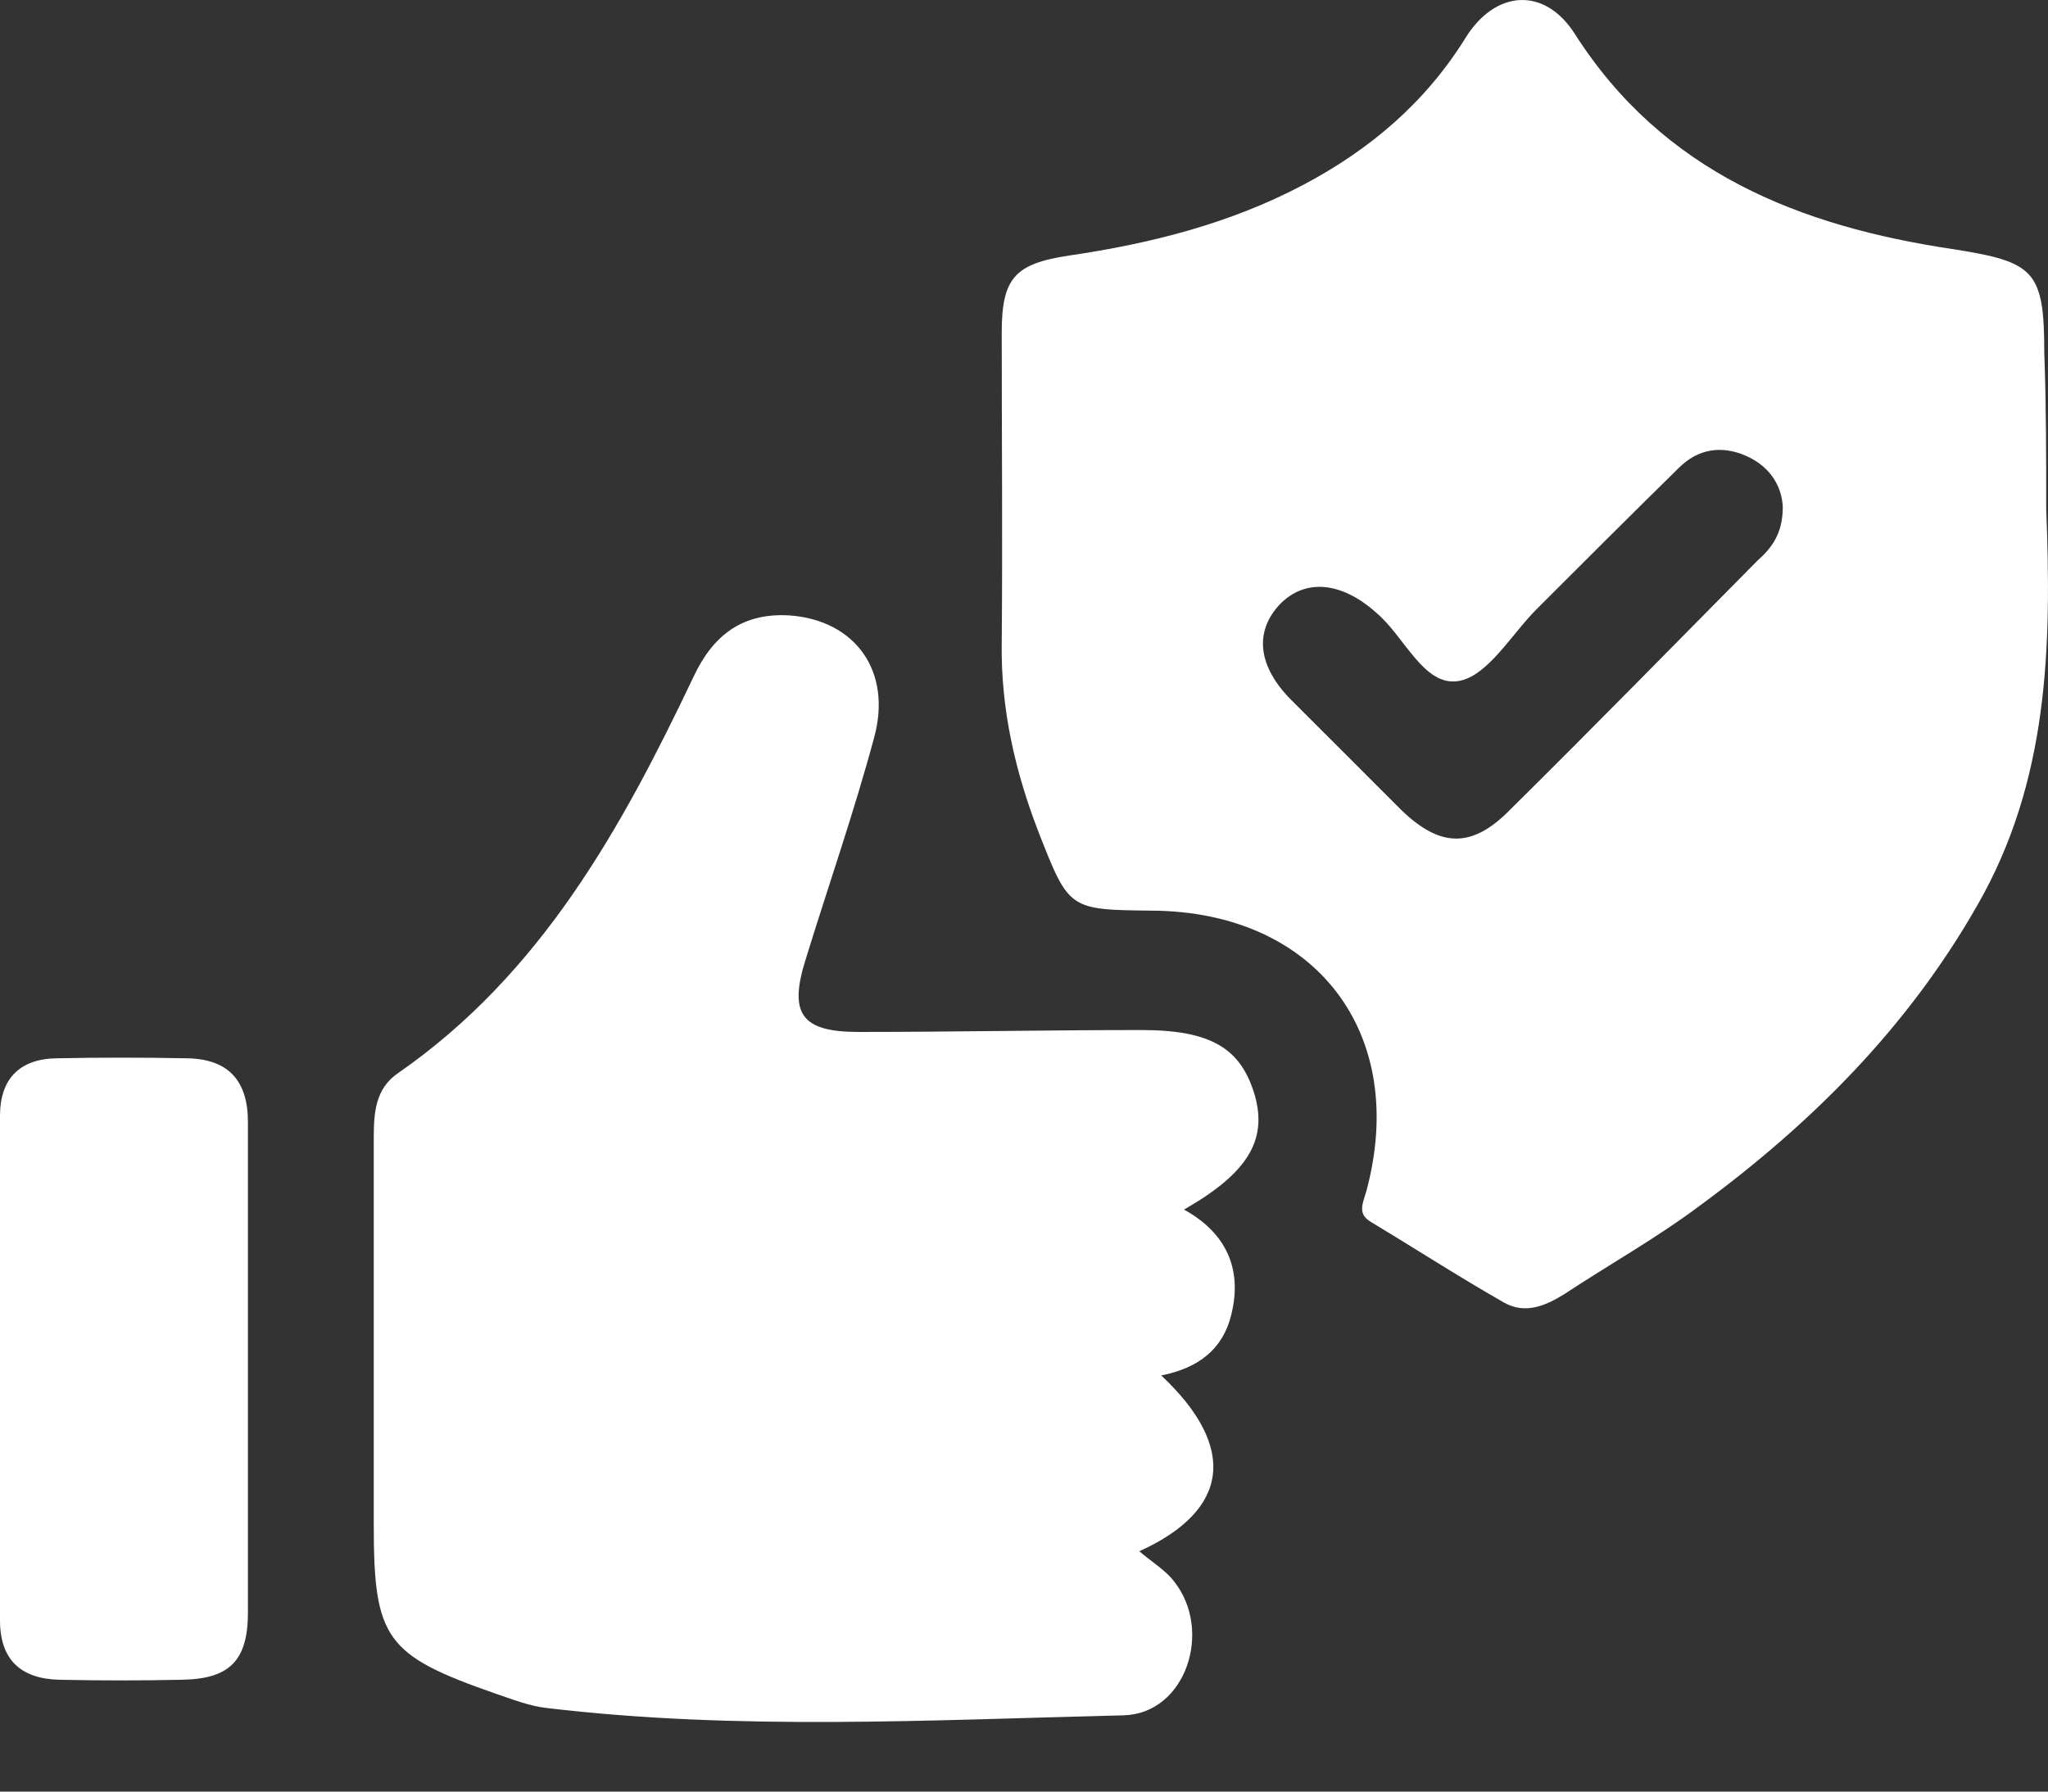 <?xml version="1.0" encoding="UTF-8"?>
<svg xmlns="http://www.w3.org/2000/svg" width="16" height="14" viewBox="0 0 16 14" fill="none">
  <rect x="0" y="0" width="16" height="14" fill="#333333" stroke="none"/>
  <path d="M15.986 3.976C16.028 5.051 16.007 6.105 15.444 7.081C14.903 8.028 14.156 8.776 13.287 9.416C12.945 9.673 12.575 9.879 12.219 10.114C12.069 10.207 11.913 10.271 11.749 10.178C11.4 9.979 11.058 9.758 10.716 9.552C10.602 9.488 10.645 9.409 10.674 9.31C11.008 8.078 10.282 7.124 9 7.116C8.352 7.109 8.352 7.109 8.117 6.511C7.932 6.034 7.818 5.543 7.826 5.023C7.833 4.218 7.826 3.407 7.826 2.602C7.826 2.175 7.925 2.061 8.352 1.997C8.986 1.904 9.606 1.748 10.175 1.448C10.702 1.171 11.137 0.8 11.45 0.295C11.685 -0.082 12.069 -0.104 12.304 0.266C12.995 1.349 14.063 1.769 15.259 1.947C15.893 2.047 15.971 2.111 15.971 2.759C15.986 3.165 15.986 3.57 15.986 3.976ZM13.928 3.962C13.921 3.805 13.835 3.649 13.643 3.563C13.451 3.478 13.266 3.506 13.116 3.656C12.746 4.019 12.376 4.389 12.005 4.76C11.806 4.959 11.621 5.286 11.393 5.322C11.122 5.365 10.973 4.973 10.752 4.788C10.482 4.546 10.197 4.517 9.997 4.724C9.798 4.938 9.826 5.208 10.09 5.472C10.375 5.756 10.659 6.041 10.944 6.326C11.251 6.625 11.5 6.632 11.799 6.326C12.447 5.685 13.088 5.03 13.729 4.382C13.842 4.282 13.928 4.169 13.928 3.962Z" fill="white"></path>
  <path d="M9.072 10.748C9.67 11.31 9.606 11.802 8.901 12.122C9.001 12.208 9.108 12.272 9.172 12.357C9.478 12.742 9.264 13.39 8.78 13.404C7.278 13.44 5.768 13.525 4.273 13.347C4.138 13.333 3.995 13.276 3.867 13.233C3.012 12.934 2.92 12.806 2.92 11.916C2.92 10.905 2.92 9.901 2.92 8.89C2.92 8.69 2.934 8.505 3.112 8.384C4.23 7.608 4.857 6.469 5.419 5.287C5.576 4.952 5.811 4.788 6.167 4.809C6.68 4.845 6.972 5.244 6.829 5.764C6.672 6.348 6.473 6.917 6.295 7.494C6.16 7.921 6.259 8.064 6.708 8.064C7.441 8.064 8.182 8.049 8.915 8.049C9.464 8.049 9.699 8.192 9.806 8.569C9.898 8.911 9.749 9.167 9.25 9.452C9.585 9.637 9.706 9.922 9.62 10.271C9.556 10.541 9.364 10.691 9.072 10.748Z" fill="white"></path>
  <path d="M1.937 10.72C1.937 11.346 1.937 11.973 1.937 12.599C1.937 12.977 1.794 13.119 1.424 13.126C1.104 13.133 0.783 13.133 0.463 13.126C0.164 13.119 0 12.97 0 12.663C0 11.346 0 10.036 0 8.719C0 8.434 0.15 8.277 0.434 8.27C0.776 8.263 1.118 8.263 1.467 8.27C1.787 8.277 1.937 8.448 1.937 8.768C1.937 9.416 1.937 10.072 1.937 10.72Z" fill="white"></path>
</svg>
